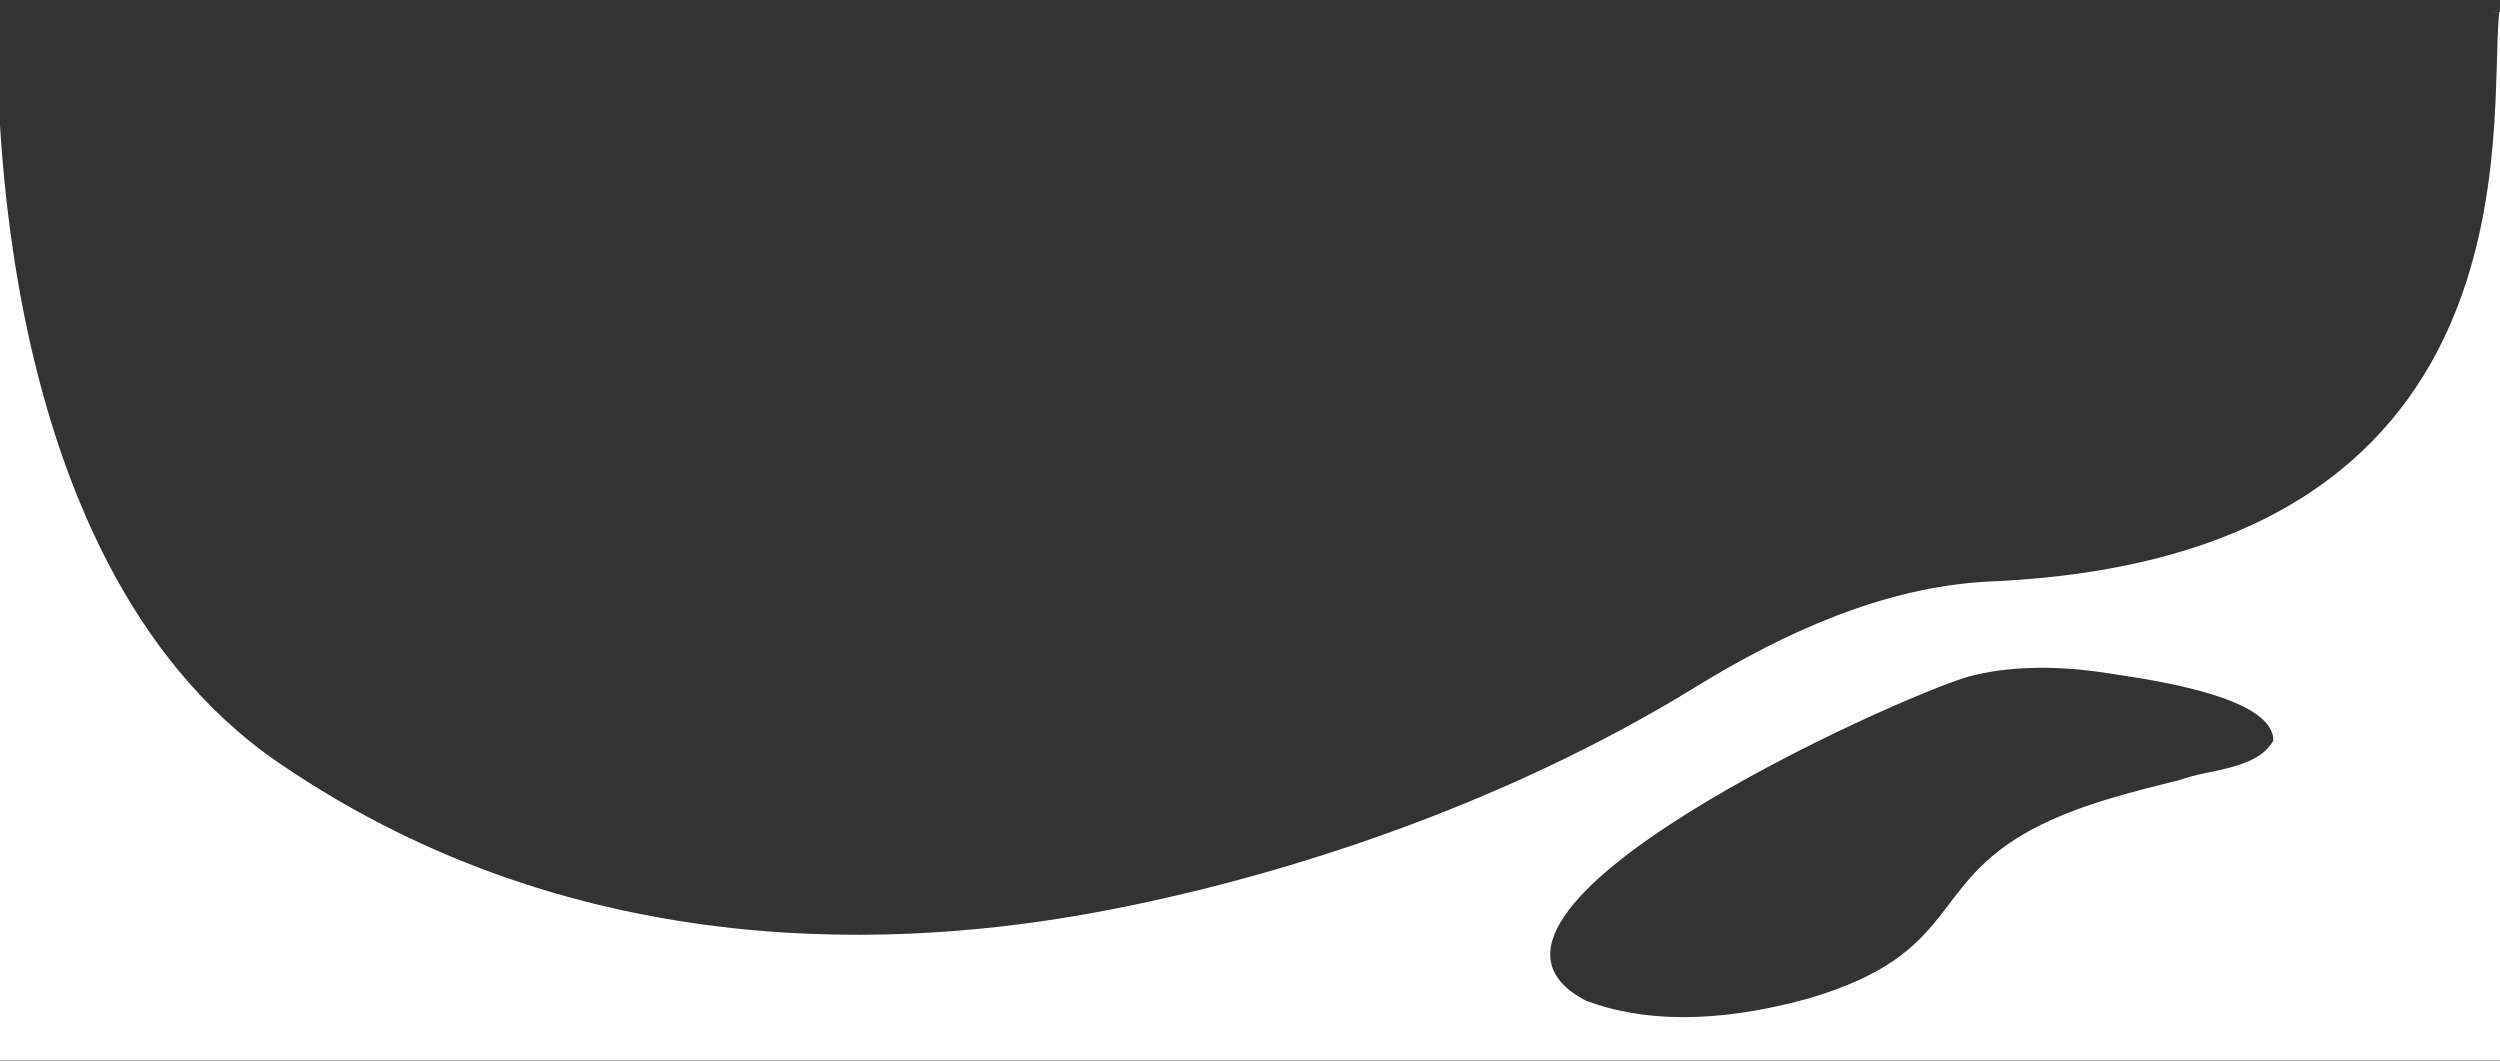 <?xml version="1.0" encoding="utf-8"?>
<!-- Generator: Adobe Illustrator 24.2.0, SVG Export Plug-In . SVG Version: 6.00 Build 0)  -->
<svg version="1.1" id="Layer_1" xmlns="http://www.w3.org/2000/svg" xmlns:xlink="http://www.w3.org/1999/xlink" x="0px" y="0px"
	 viewBox="0 0 979.2 415.5" style="enable-background:new 0 0 979.2 415.5;" xml:space="preserve">
<rect x="0" y="0" width="979.2" height="415.5" fill="#333333" stroke="none"/>
<style type="text/css">
	.st0{fill:#FFFFFF;}
</style>
<path class="st0" d="M978.9,4.7c-4.6,42.6,18.1,214.1-200.4,223.1c-40.8,2.2-79.5,19.9-114.1,41.1c-75.7,46.7-163.8,75.3-235.5,88.5
	s-201,22.6-319.7-58.6S-0.9,13.6-1,0.4c-4.9,0,4.9,0,0,0v415h980.2V4.8C972.7,4.8,980.7,5,978.9,4.7z M853.8,305.5
	c-19.6,4.9-39.6,9.7-57.6,19.2c-41.4,22.1-28,48.7-87.6,66.3c-28,7.8-59.6,11.3-87.3,1c-66.5-34.3,122.2-119.2,149.8-127
	c15.5-4.2,33.4-4.1,49.1-2.1c14.8,2.3,70.5,8.7,70.2,27.2C883.9,301.6,865.2,301.2,853.8,305.5z"/>
</svg>
